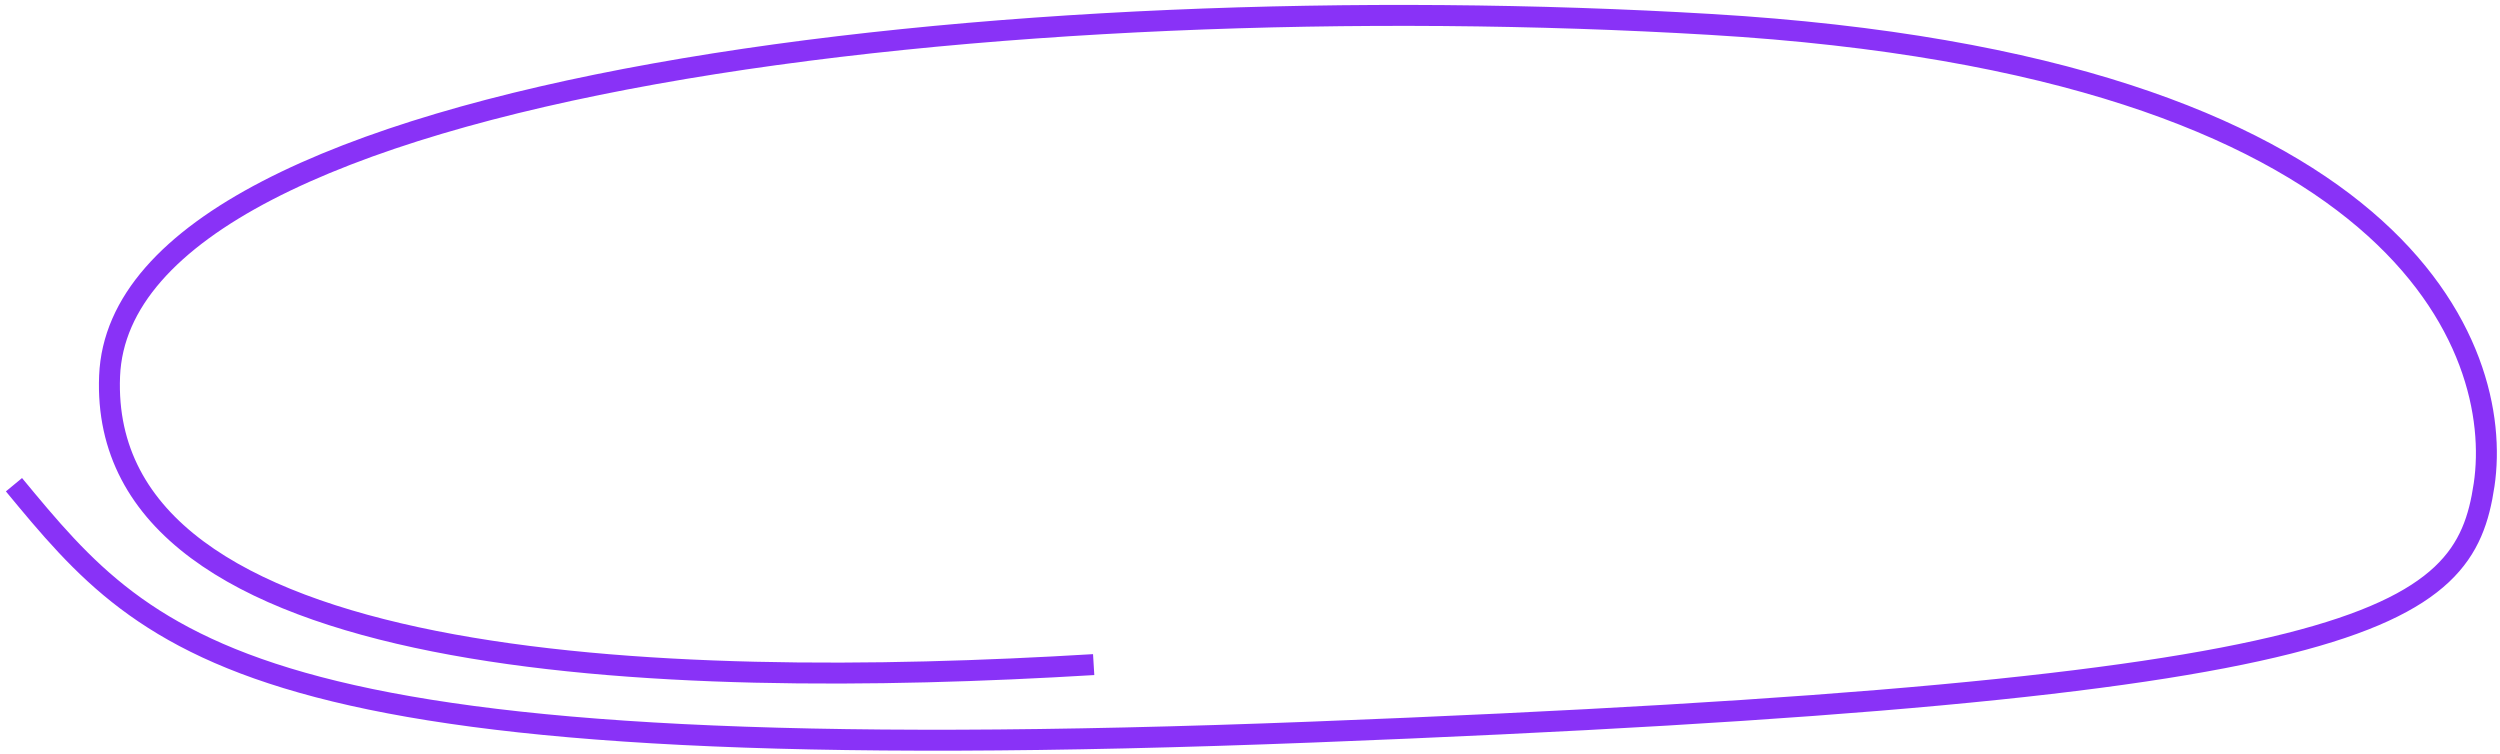 <?xml version="1.0" encoding="UTF-8"?> <svg xmlns="http://www.w3.org/2000/svg" width="358" height="108" viewBox="0 0 358 108" fill="none"> <path d="M2 69.412C21.968 93.561 36.232 110.734 187.992 104.831C339.752 98.928 352.874 88.731 355.727 69.412C358.58 50.092 344.272 9.403 245 3.5C145.728 -2.403 17.404 11.453 15.693 53.849C13.981 96.245 94.425 98.928 156.613 95.171" stroke="#8932F7" stroke-width="3"></path> </svg> 